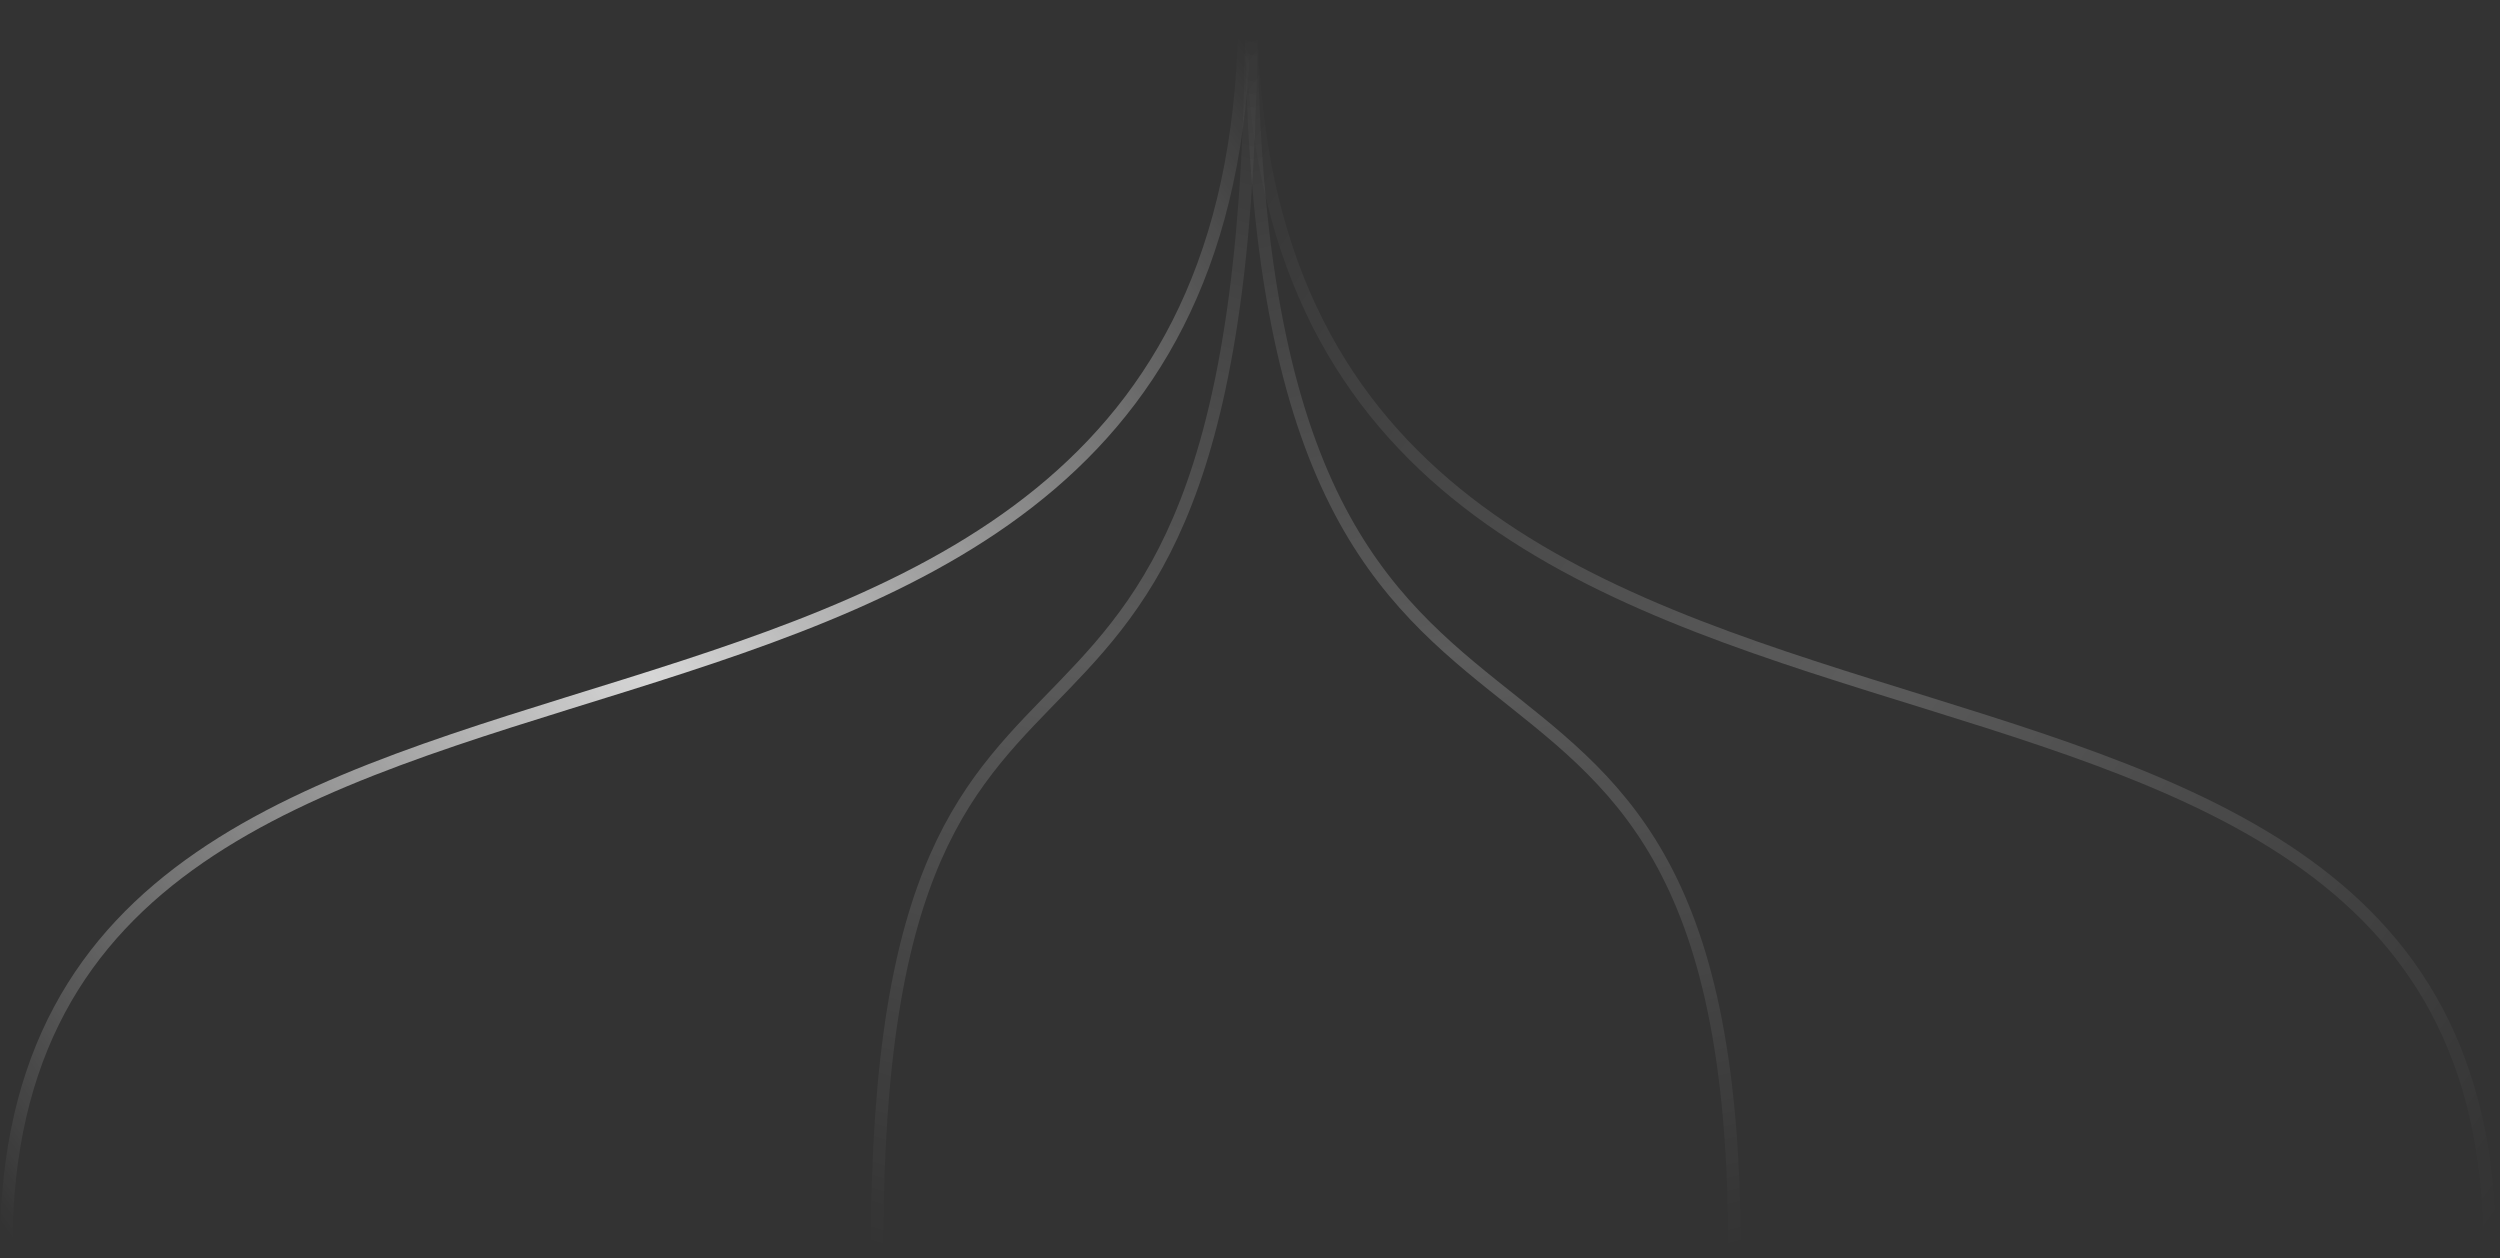 <svg width="302" height="152" viewBox="0 0 302 152" fill="none" xmlns="http://www.w3.org/2000/svg">
<rect x="0" y="0" width="302" height="152" fill="#333333" stroke="none"/>
<path d="M0.75 150.75C0.75 57 150.339 113.25 150.339 0.75" stroke="url(#paint0_linear_8246_34892)" stroke-width="1.5" stroke-linecap="round" stroke-linejoin="round"/>
<path d="M300.75 150.75C300.75 57 151.161 113.25 151.161 0.75" stroke="url(#paint1_linear_8246_34892)" stroke-width="1.5" stroke-linecap="round" stroke-linejoin="round"/>
<path d="M105.955 150.75C105.955 57 151.161 113.25 151.161 0.75" stroke="url(#paint2_linear_8246_34892)" stroke-width="1.5" stroke-linecap="round" stroke-linejoin="round"/>
<path d="M209.517 150.75C209.517 57 151.161 113.25 151.161 0.75" stroke="url(#paint3_linear_8246_34892)" stroke-width="1.5" stroke-linecap="round" stroke-linejoin="round"/>
<defs>
<linearGradient id="paint0_linear_8246_34892" x1="150.339" y1="5.25" x2="-16.399" y2="124.84" gradientUnits="userSpaceOnUse">
<stop stop-color="white" stop-opacity="0"/>
<stop offset="0.5" stop-color="white" stop-opacity="0.8"/>
<stop offset="1" stop-color="white" stop-opacity="0"/>
</linearGradient>
<linearGradient id="paint1_linear_8246_34892" x1="151.161" y1="5.25" x2="317.899" y2="124.84" gradientUnits="userSpaceOnUse">
<stop stop-color="white" stop-opacity="0"/>
<stop offset="0.5" stop-color="white" stop-opacity="0.2"/>
<stop offset="1" stop-color="white" stop-opacity="0"/>
</linearGradient>
<linearGradient id="paint2_linear_8246_34892" x1="151.161" y1="4.25" x2="104.501" y2="150.285" gradientUnits="userSpaceOnUse">
<stop stop-color="white" stop-opacity="0"/>
<stop offset="0.5" stop-color="white" stop-opacity="0.2"/>
<stop offset="1" stop-color="white" stop-opacity="0"/>
</linearGradient>
<linearGradient id="paint3_linear_8246_34892" x1="151.161" y1="4.25" x2="188.697" y2="155.903" gradientUnits="userSpaceOnUse">
<stop stop-color="white" stop-opacity="0"/>
<stop offset="0.5" stop-color="white" stop-opacity="0.2"/>
<stop offset="1" stop-color="white" stop-opacity="0"/>
</linearGradient>
</defs>
</svg>
